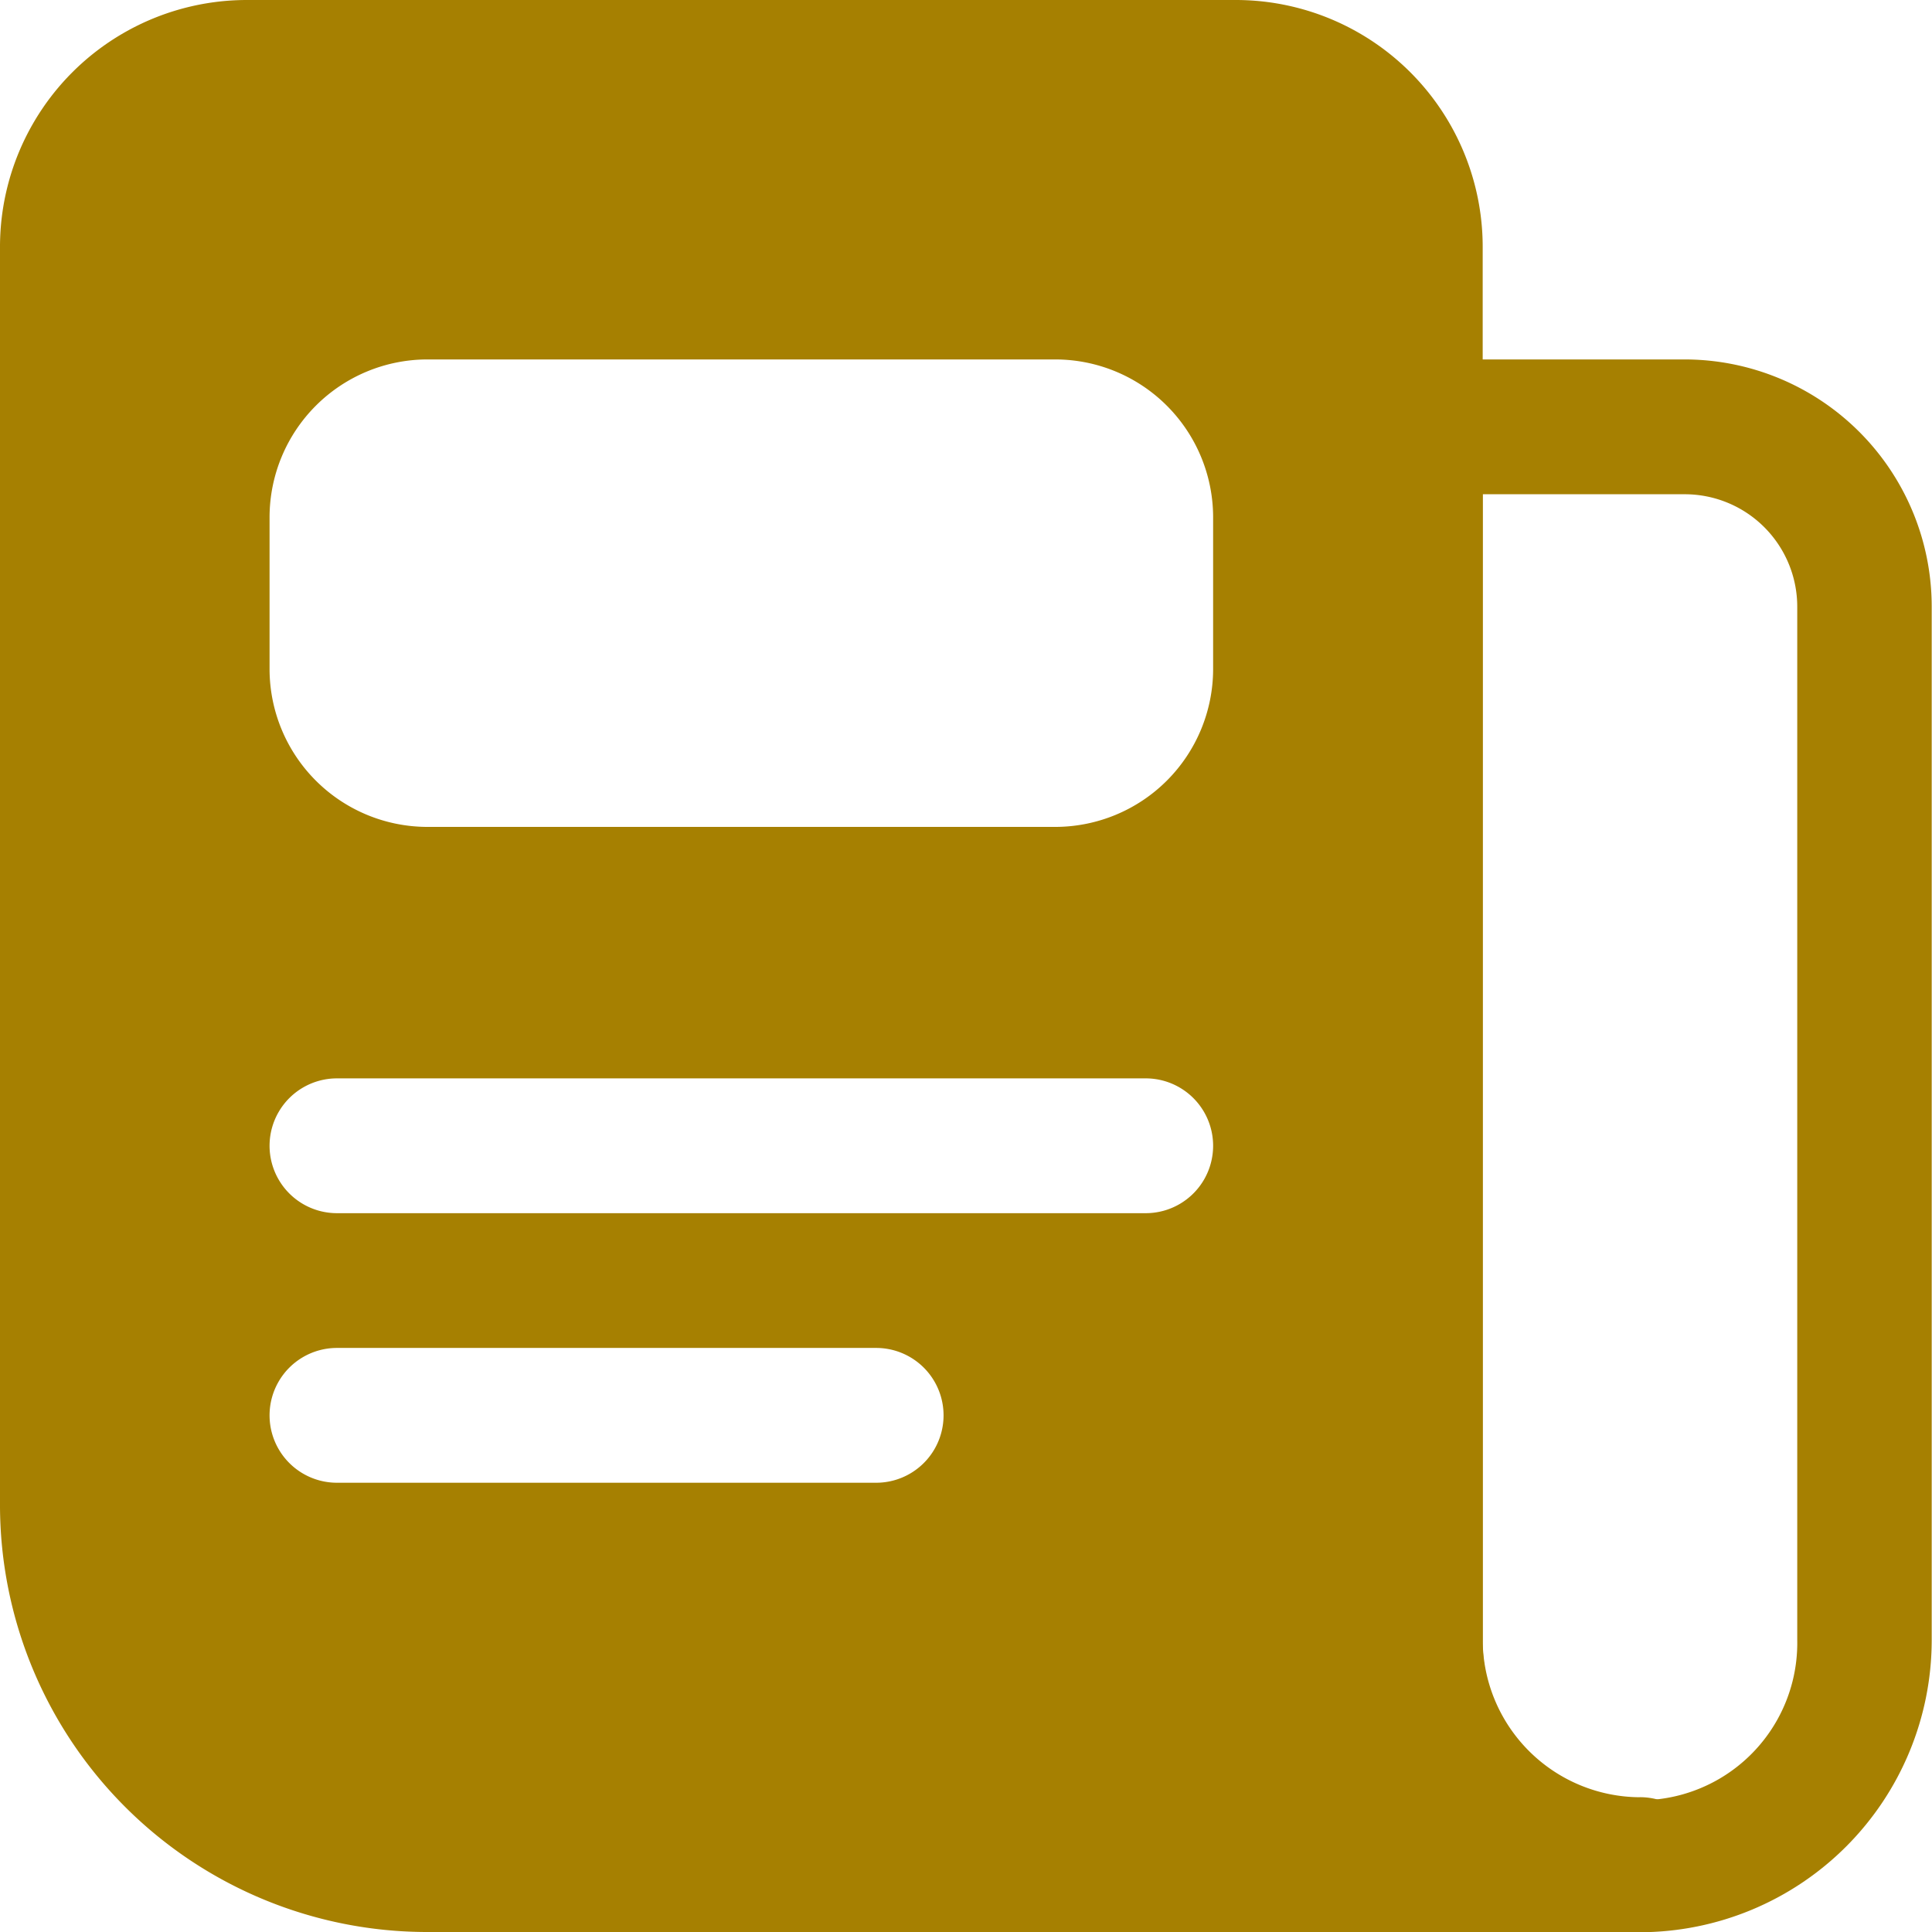 <?xml version="1.0" encoding="UTF-8"?>
<svg xmlns="http://www.w3.org/2000/svg" width="33.105" height="33.105" viewBox="0 0 33.105 33.105">
  <g transform="translate(-1.25 -1.25)">
    <path d="M21.254,32.2a5.01,5.01,0,0,1-5-5V6.4A1.155,1.155,0,0,1,17.4,5.25h4.619a4.237,4.237,0,0,1,4.234,4.234V27.192A5.01,5.01,0,0,1,21.254,32.2ZM18.56,7.56V27.192a2.695,2.695,0,1,0,5.389,0V9.484A1.928,1.928,0,0,0,22.024,7.56Z" transform="translate(8.097 2.159)" fill="#A68001"></path>
    <path d="M29.351,32.046a2.707,2.707,0,0,1-2.695-2.695V5.484A4.231,4.231,0,0,0,22.422,1.25H5.484A4.231,4.231,0,0,0,1.25,5.484V27.041a7.32,7.32,0,0,0,7.314,7.314H29.351a1.155,1.155,0,1,0,0-2.31ZM16.263,26.657H7.024a1.155,1.155,0,0,1,0-2.31h9.239a1.155,1.155,0,0,1,0,2.31Zm4.619-4.619H7.024a1.155,1.155,0,1,1,0-2.31H20.882a1.155,1.155,0,0,1,0,2.31Zm1.155-9.314a2.707,2.707,0,0,1-2.695,2.695H8.564a2.707,2.707,0,0,1-2.695-2.695V10.1A2.707,2.707,0,0,1,8.564,7.409H19.343A2.707,2.707,0,0,1,22.037,10.1Z" transform="translate(0 0)" fill="#A68001"></path>
  </g>
</svg>
